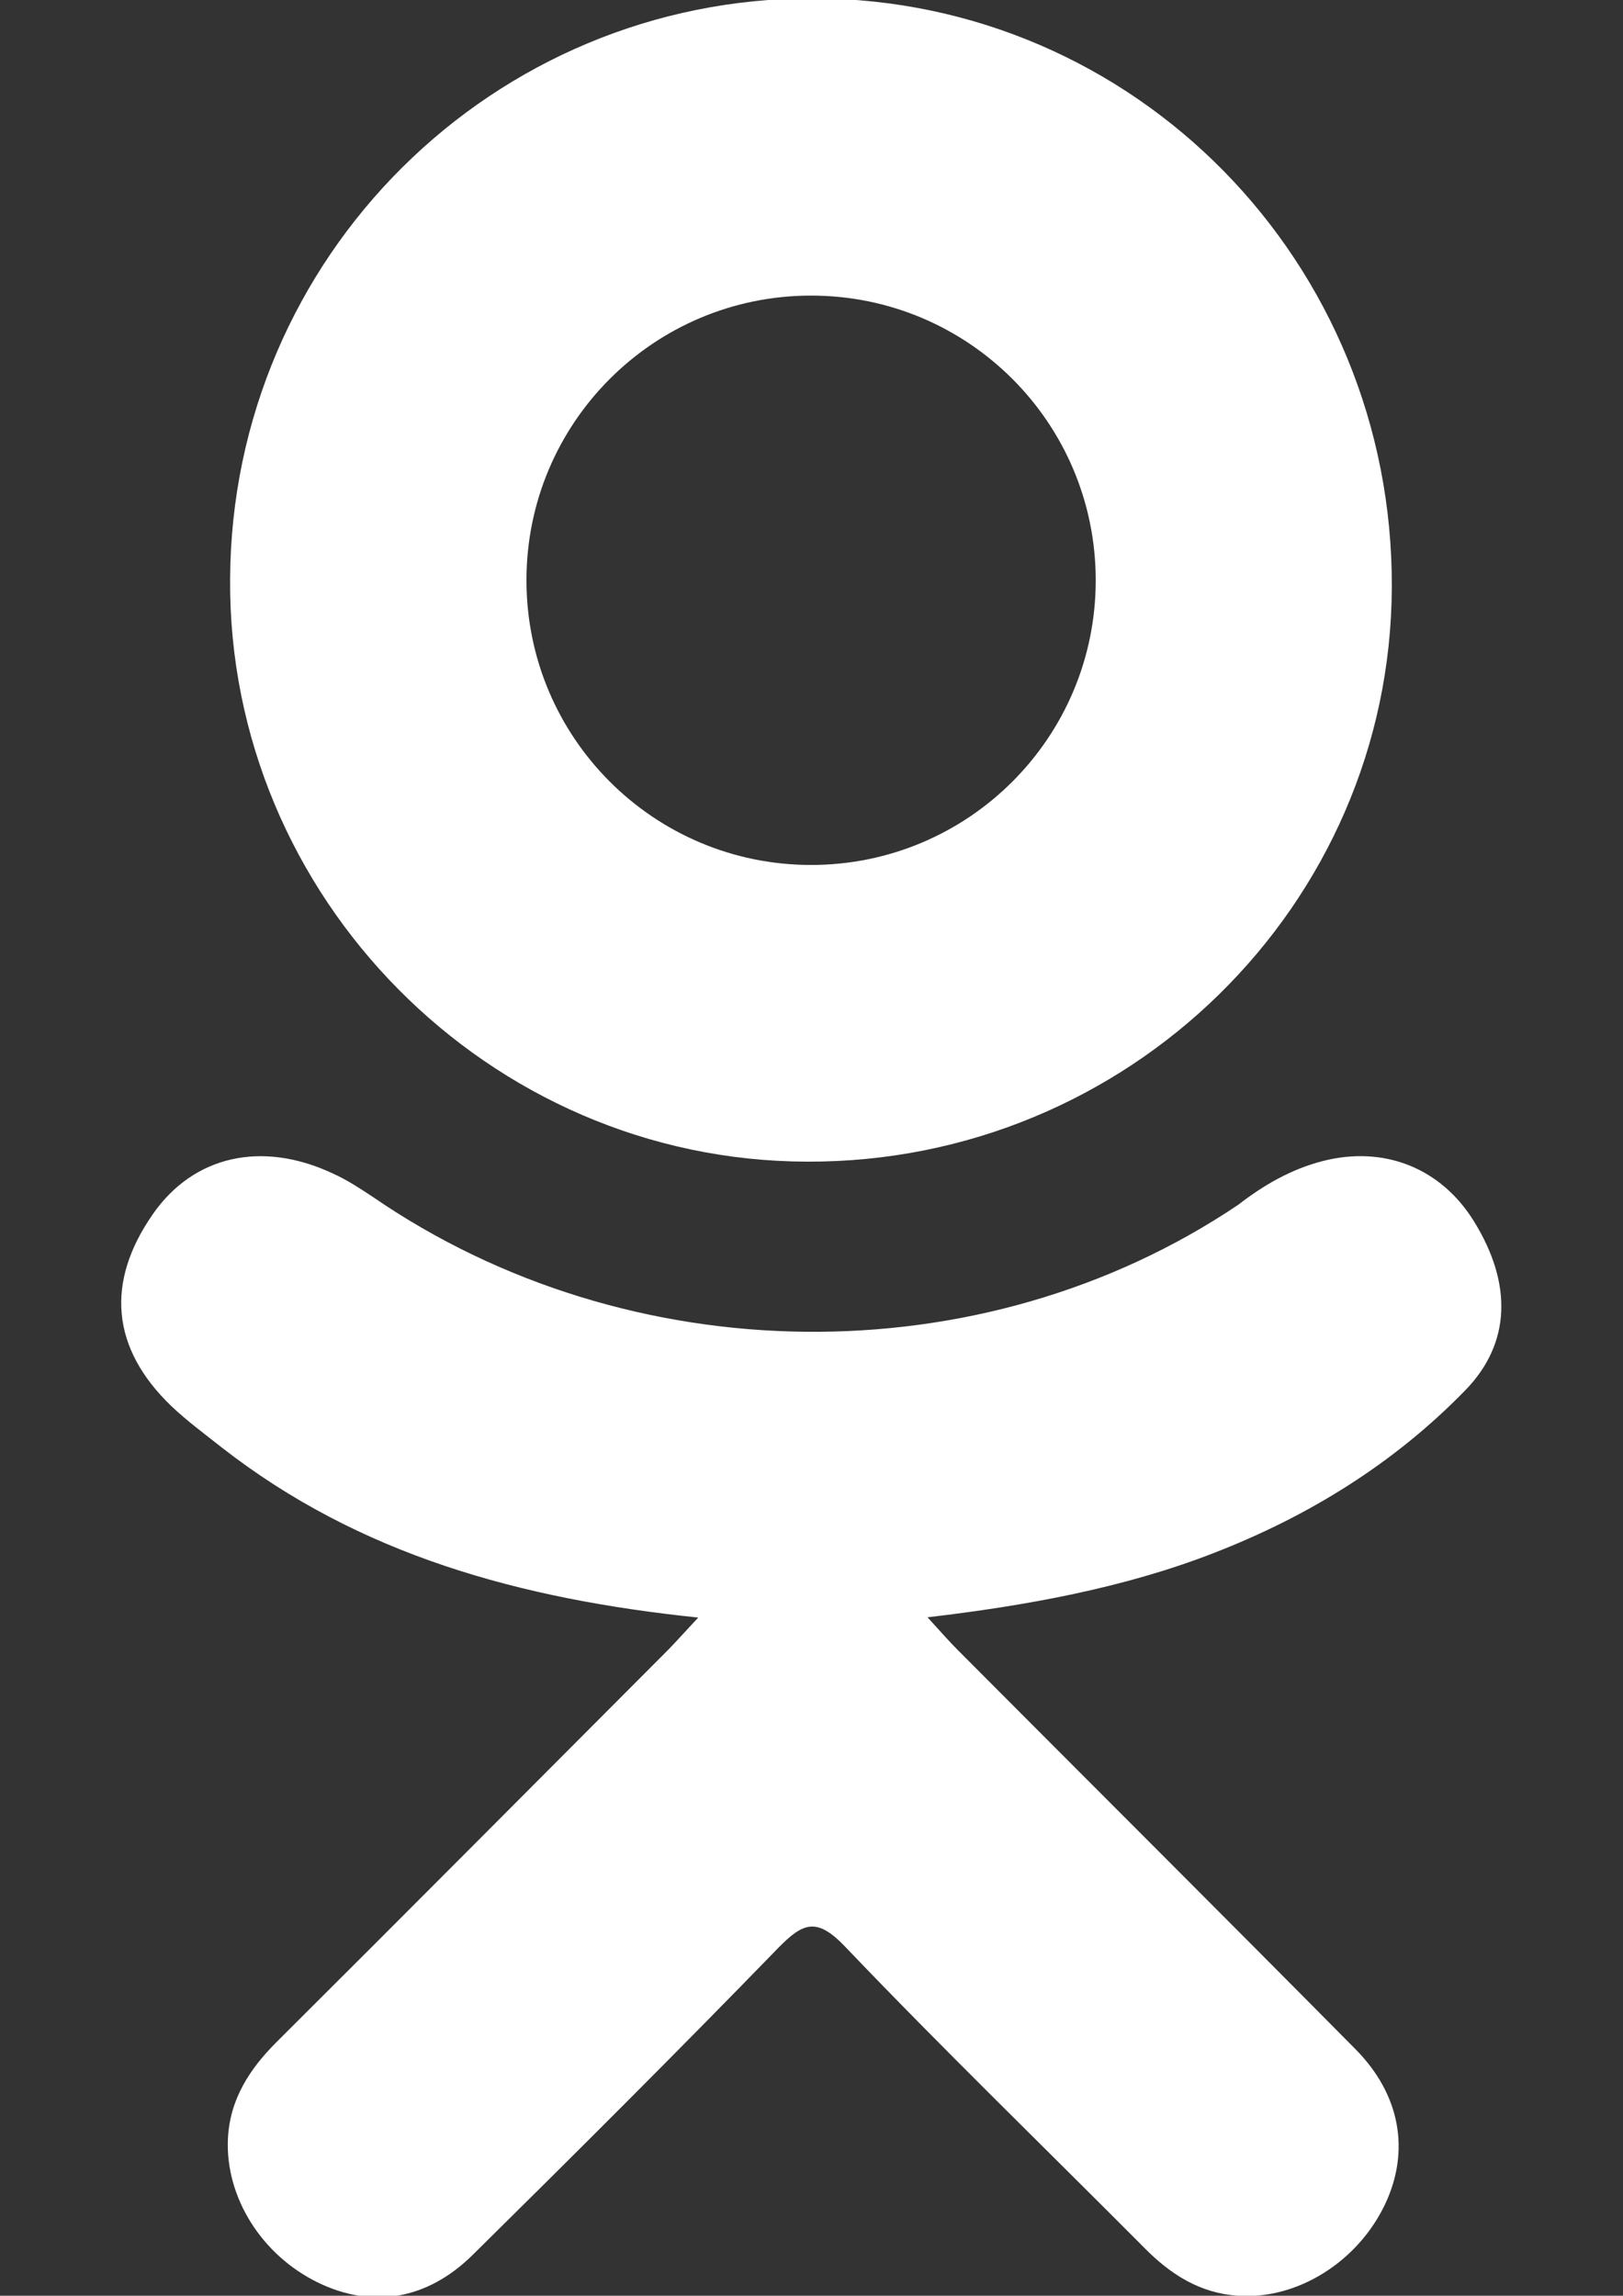 <?xml version="1.0" encoding="utf-8"?>
<svg version="1.1" id="Layer_1" xmlns="http://www.w3.org/2000/svg" xmlns:xlink="http://www.w3.org/1999/xlink" x="0px" y="0px"
	 viewBox="0 0 595.3 841.9" enable-background="new 0 0 595.3 841.9" xml:space="preserve">
<rect x="0" y="0" width="595.3" height="841.9" fill="#333333" stroke="none"/>
<path fill="#FFFFFF" d="M537.4,509.9c17-17.4,17.2-39.4,3.3-61.9c-12.1-19.7-33.1-28-55.6-22.2c-11.6,3-21.6,8.8-30.9,16
	c-94.3,63.5-223.6,61.7-317.5-2.9c-4.7-3.1-9.4-6.2-14.5-8.5c-26.1-12.3-51.2-6.6-66.1,14.8c-17.5,25.1-15.3,49.3,6.8,70.5
	c5.7,5.4,12.2,10.2,18.4,15.1c50.5,39.4,109.4,55.6,174.8,62.4c-4.6,4.9-7.6,8.3-10.8,11.6c-47.9,48-95.8,96.2-143.9,144.1
	c-9.9,9.9-17.1,21-17.8,35.4c-1,21.4,12.3,42.7,33.1,52.8c19.6,9.5,39.8,6.5,56.7-10.2c37.6-37.1,75.1-74.5,111.9-112.4
	c9.2-9.4,14.2-11.6,24.7-0.6c35.9,37.6,73.3,73.8,109.9,110.6c9.5,9.6,20.3,16.5,34.2,17.4c21.8,1.5,44-12.5,54-33.7
	c9.1-19.4,5.6-40-10.9-56.7C448.8,702.6,400,654,351.5,605.3c-3.4-3.4-5.9-6.3-11.3-12.2c35.8-4.2,71.9-10.7,104.8-23.5
	C479.9,556.1,511.3,536.7,537.4,509.9z"/>
<path fill="#FFFFFF" d="M295.9,426C413.7,426.5,510,332,510.5,215.5c0.6-119.3-94.1-215.8-212-216.1C180.7-0.9,85,94.2,84.4,212.3
	C83.6,329,179.3,425.7,295.9,426z M297.5,108.4c57.7,0,104.4,46.7,104.4,104.4s-46.7,104.4-104.4,104.4s-104.4-46.7-104.4-104.4
	S239.8,108.4,297.5,108.4z"/>
</svg>
